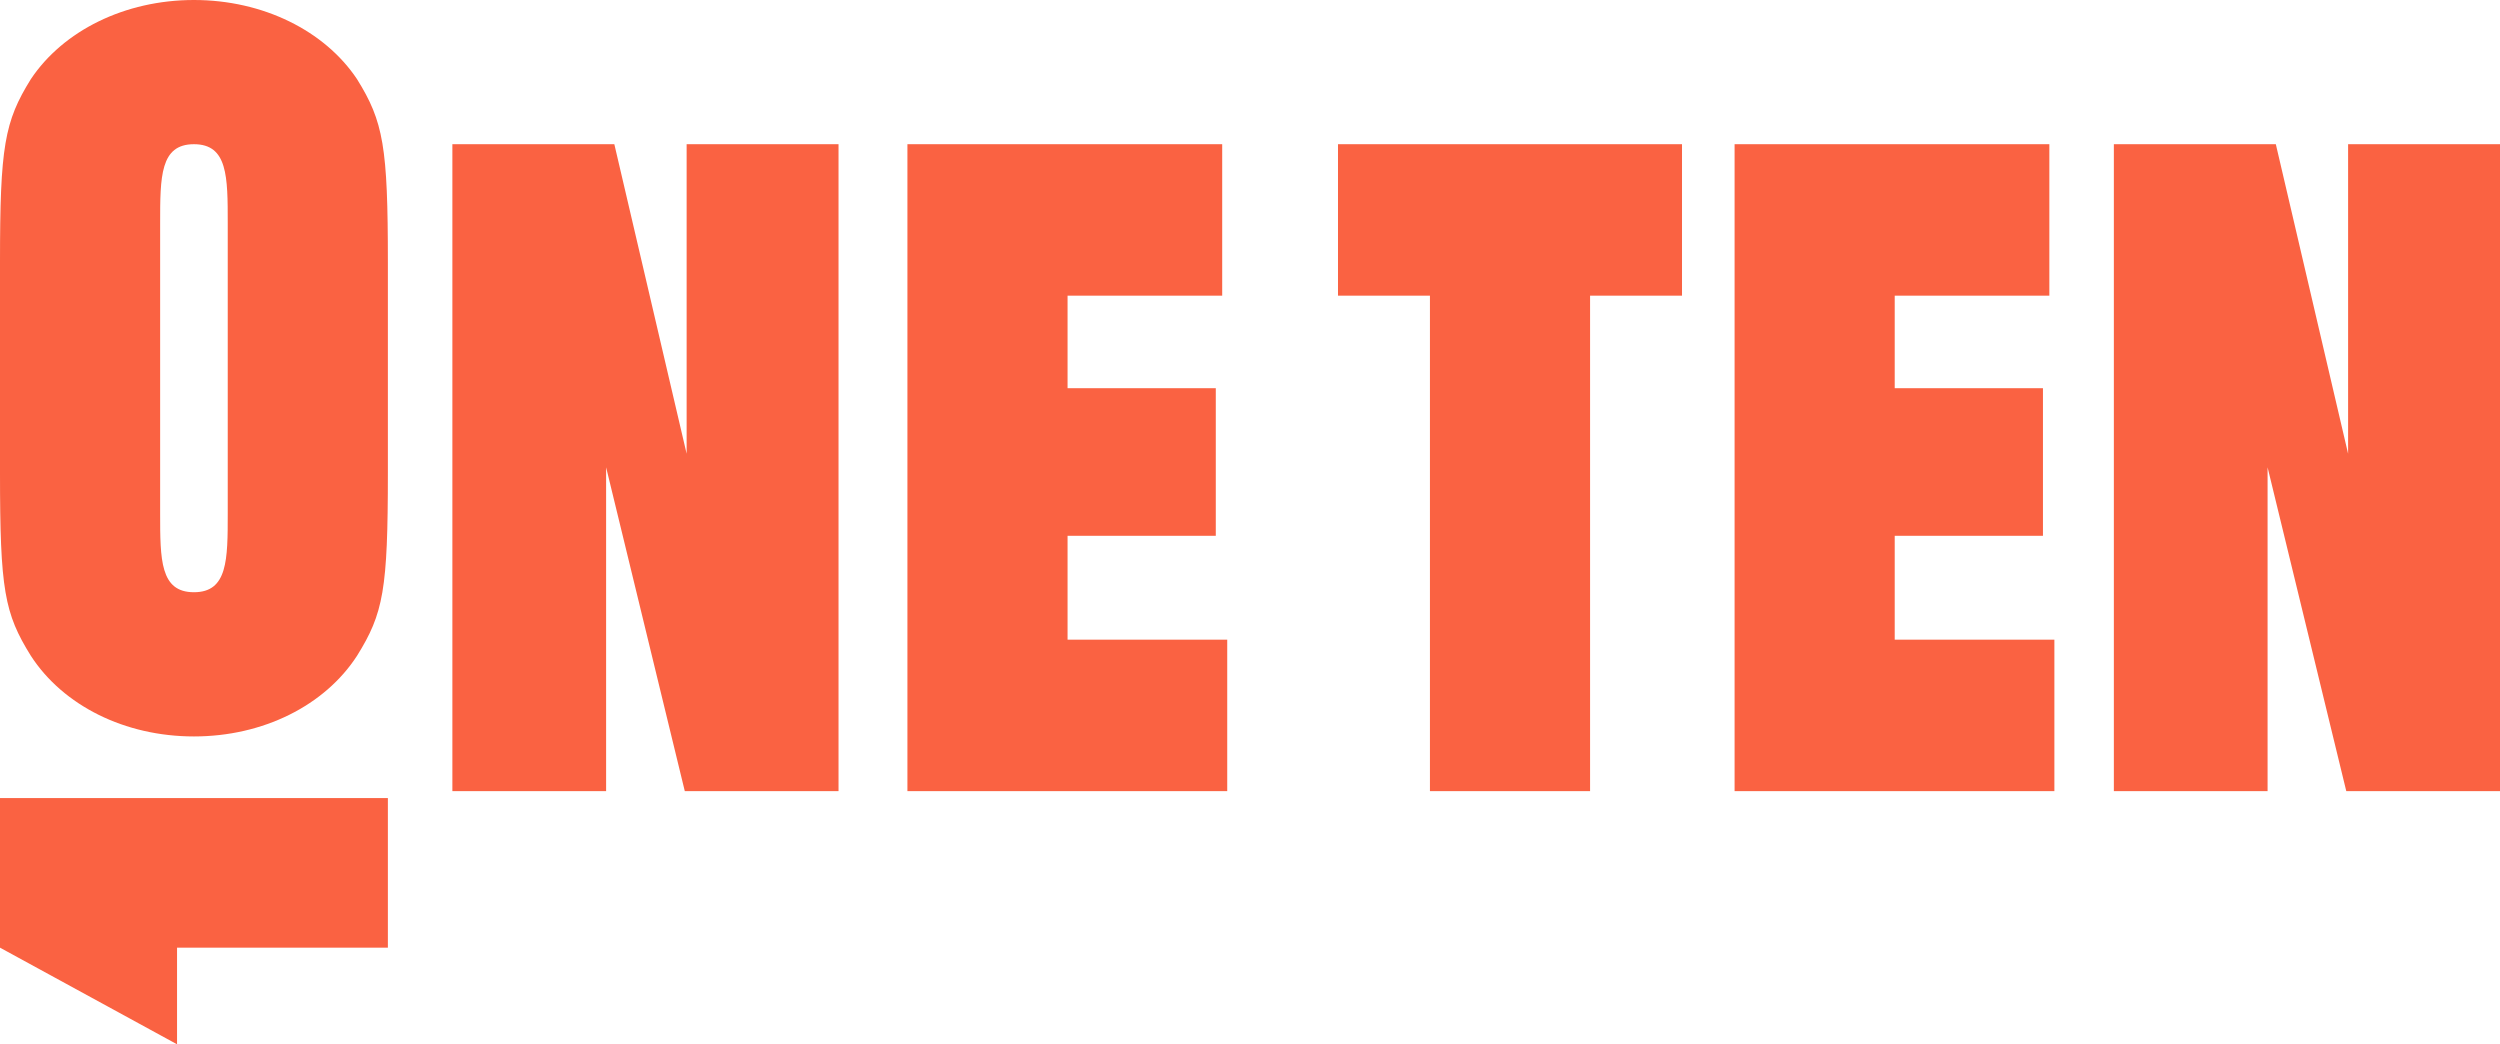 <svg width="158" height="66" viewBox="0 0 158 66" fill="none" xmlns="http://www.w3.org/2000/svg">
<path d="M24.514 16.58C24.514 9.263 24.235 7.688 22.563 5C20.521 1.941 16.623 1.44558e-06 12.257 0C7.891 1.44558e-06 3.993 1.941 1.951 5C0.279 7.688 -2.16718e-06 9.263 0 16.58V29.868C2.1672e-06 37.28 0.279 38.76 1.951 41.448C3.993 44.597 7.891 46.543 12.257 46.543C16.623 46.543 20.521 44.597 22.563 41.448C24.235 38.76 24.514 37.28 24.514 29.868V16.58ZM14.393 32.429C14.393 35.374 14.393 37.429 12.257 37.429C10.121 37.429 10.121 35.374 10.121 32.429V14.119C10.121 11.16 10.121 9.114 12.257 9.114C14.393 9.114 14.393 11.16 14.393 14.119V32.429ZM57.349 49.999V9.114H77.243V18.687H67.47V24.535H76.838V33.864H67.47V40.426H77.561V49.999H57.349ZM28.59 49.999V9.114H38.826L43.395 28.676V9.114H52.995V49.999H43.279L38.306 29.533V49.999H28.59ZM109.626 49.999V9.114H129.519V18.687H119.746V24.535H129.115V33.864H119.746V40.426H129.837V49.999H109.626ZM90.372 49.999V18.687H84.561V9.114H106.303V18.687H100.493V49.999H90.372ZM133.596 49.999V9.114H143.832L148.4 28.676V9.114H158V49.999H148.285L143.311 29.533V49.999H133.596ZM0 59.892V50.437H24.514V59.892H11.189V66L0 59.892Z" fill="#FA6242"/>
</svg>

